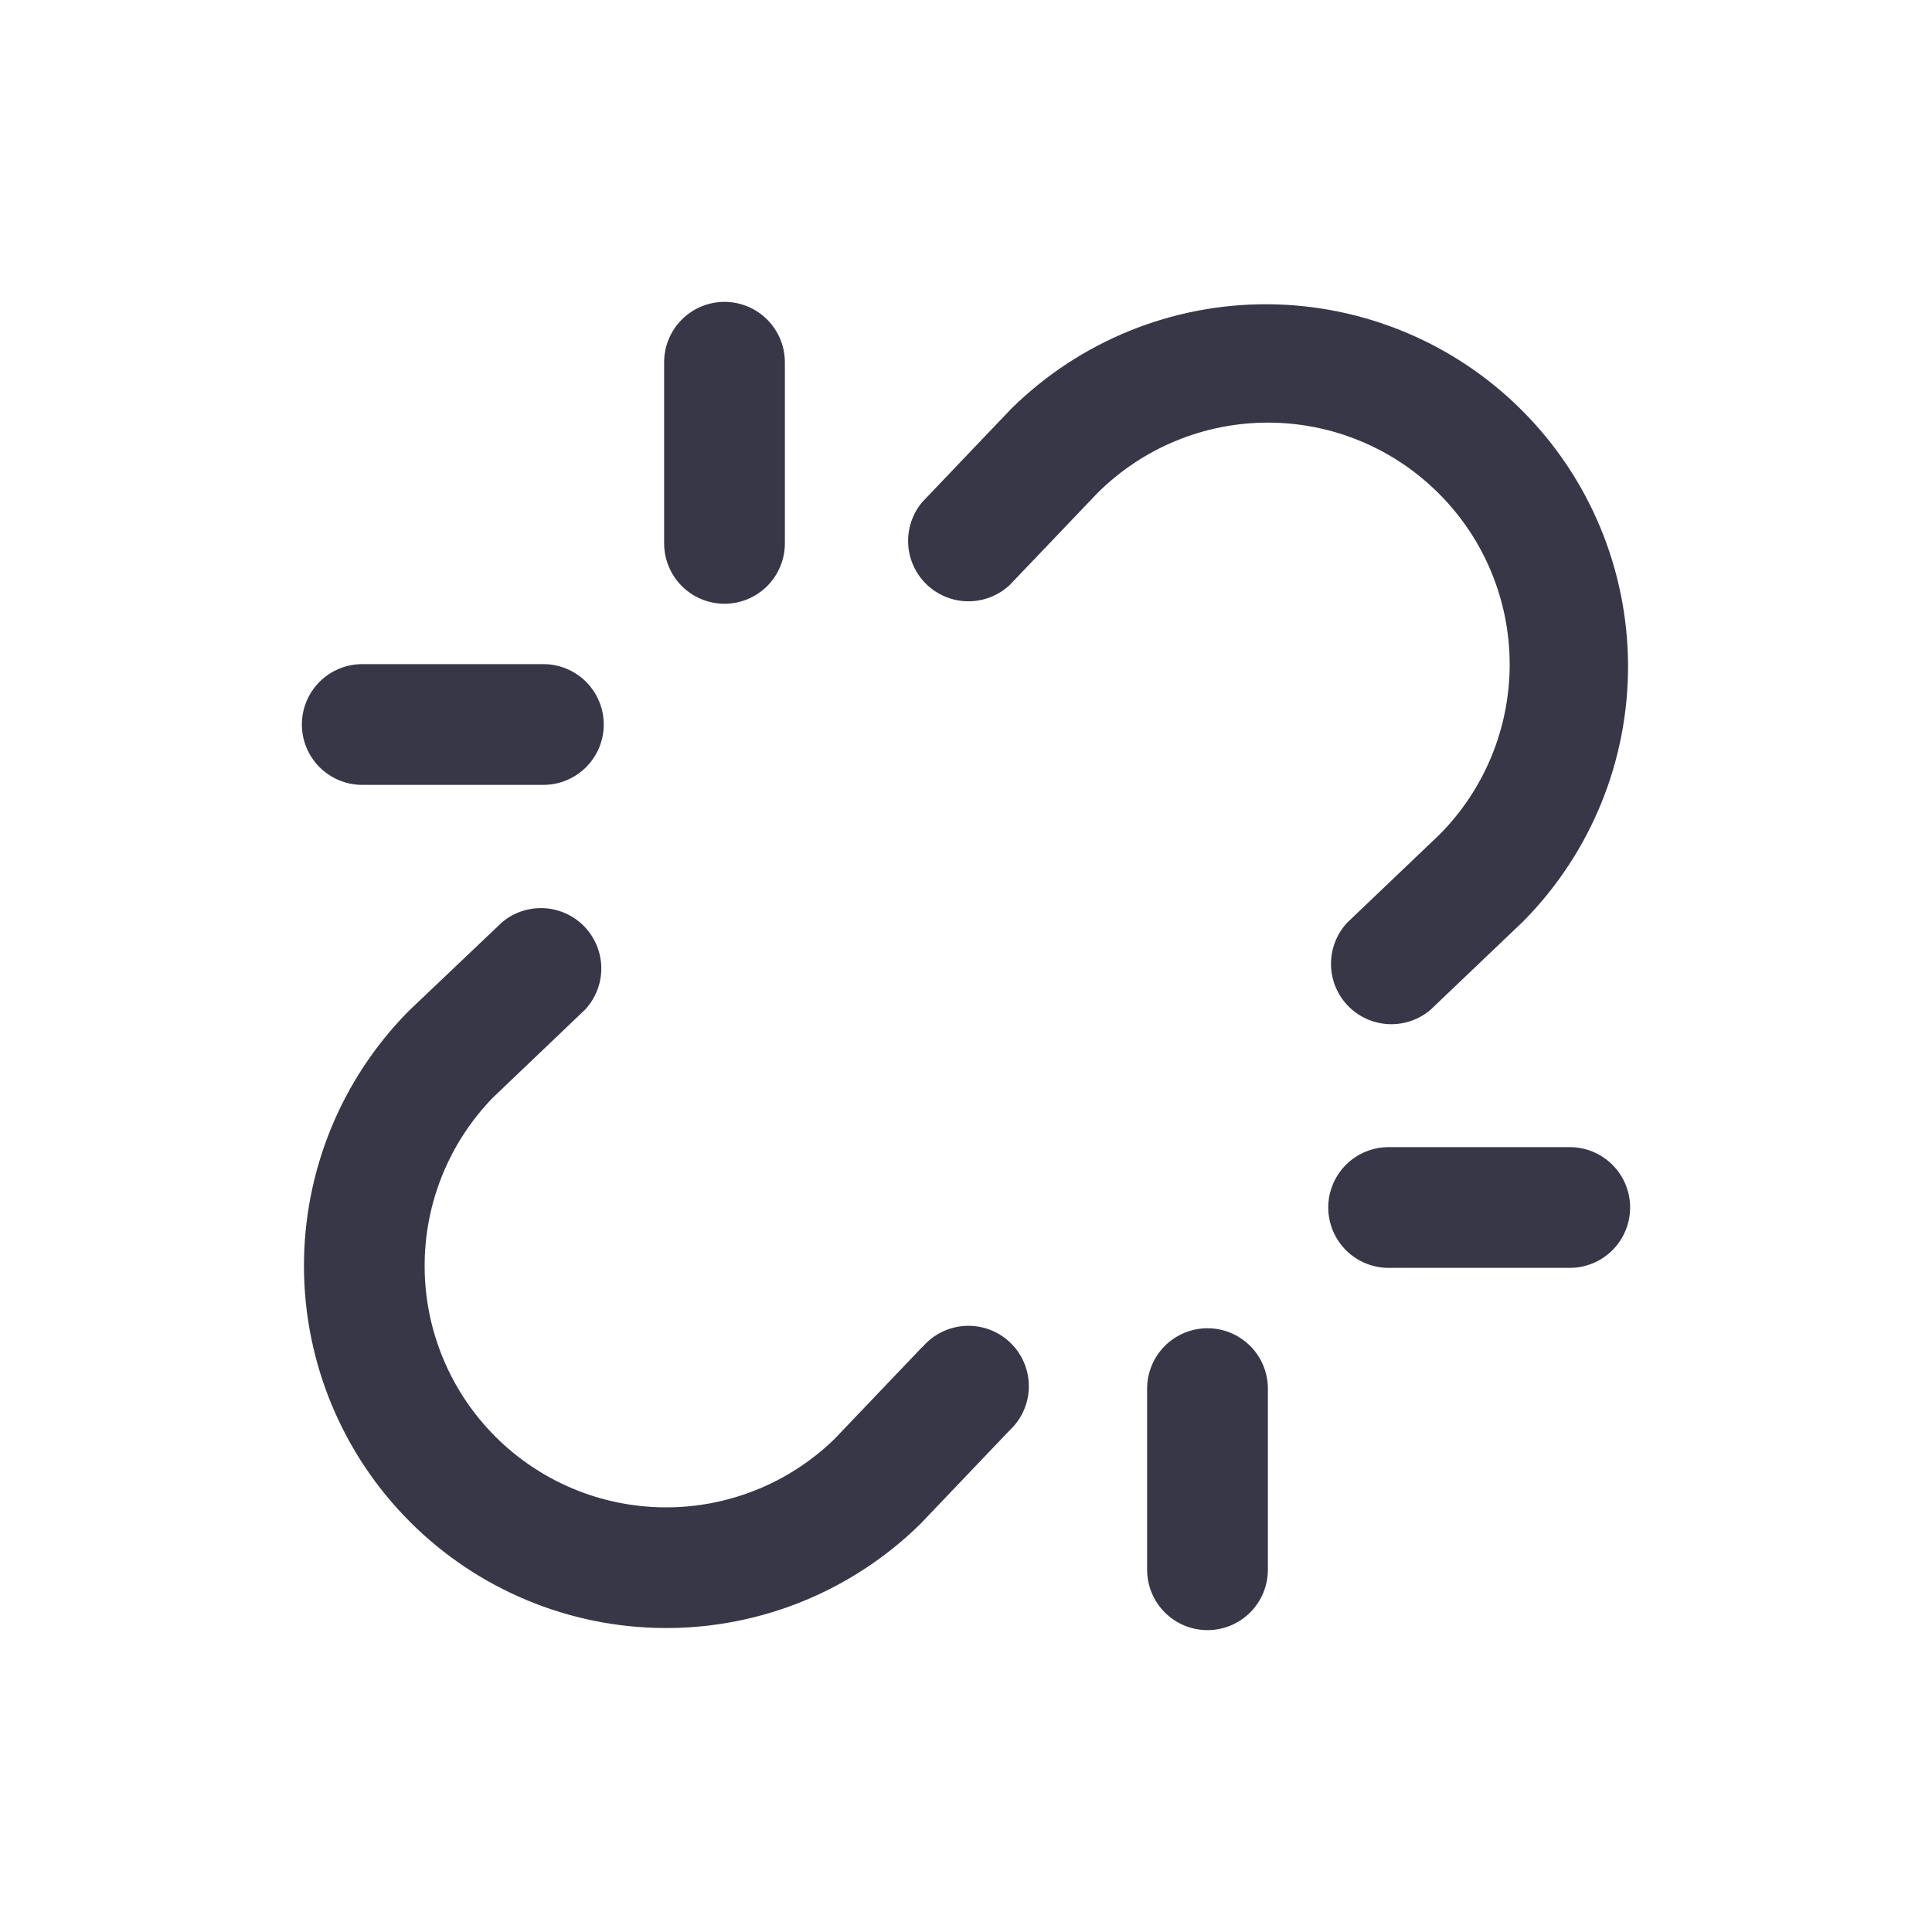 <svg width="64" height="64" viewBox="0 0 64 64" fill="none" xmlns="http://www.w3.org/2000/svg">
<path d="M47.657 16.343C46.16 14.845 44.13 14.003 42.012 14C39.894 13.997 37.862 14.834 36.36 16.328L33.447 19.38C33.075 19.728 32.584 19.921 32.074 19.919C31.564 19.917 31.074 19.72 30.704 19.369C30.335 19.018 30.113 18.539 30.085 18.03C30.057 17.52 30.224 17.02 30.552 16.63L33.483 13.557C33.493 13.546 33.504 13.535 33.515 13.525C35.772 11.305 38.814 10.066 41.98 10.079C45.145 10.092 48.178 11.355 50.416 13.594C52.655 15.832 53.918 18.865 53.931 22.03C53.944 25.196 52.705 28.238 50.485 30.495C50.475 30.506 50.464 30.517 50.453 30.527L47.38 33.458C46.99 33.786 46.489 33.953 45.98 33.925C45.471 33.897 44.992 33.675 44.641 33.306C44.29 32.936 44.093 32.446 44.091 31.936C44.089 31.426 44.282 30.935 44.63 30.562L47.682 27.65C49.178 26.147 50.015 24.111 50.01 21.991C50.005 19.871 49.159 17.839 47.657 16.343ZM30.552 44.62L27.64 47.672C26.133 49.137 24.109 49.949 22.008 49.933C19.907 49.918 17.895 49.076 16.41 47.59C14.924 46.105 14.082 44.093 14.067 41.992C14.051 39.891 14.863 37.867 16.328 36.36L19.38 33.447C19.728 33.075 19.921 32.584 19.919 32.074C19.917 31.564 19.72 31.074 19.369 30.704C19.018 30.335 18.539 30.113 18.03 30.085C17.52 30.057 17.02 30.224 16.63 30.552L13.547 33.483C13.536 33.493 13.525 33.504 13.515 33.515C11.295 35.772 10.056 38.814 10.069 41.98C10.082 45.145 11.345 48.178 13.584 50.416C15.822 52.655 18.855 53.918 22.02 53.931C25.186 53.944 28.228 52.705 30.485 50.485C30.497 50.475 30.507 50.464 30.517 50.453L33.447 47.38C33.647 47.194 33.806 46.969 33.915 46.719C34.024 46.469 34.081 46.2 34.082 45.927C34.083 45.654 34.028 45.384 33.921 45.133C33.814 44.883 33.657 44.657 33.459 44.469C33.262 44.281 33.028 44.136 32.772 44.042C32.516 43.947 32.243 43.907 31.971 43.922C31.699 43.937 31.433 44.008 31.189 44.129C30.945 44.251 30.728 44.422 30.552 44.63V44.62ZM52 38H46C45.47 38 44.961 38.211 44.586 38.586C44.211 38.961 44 39.47 44 40C44 40.53 44.211 41.039 44.586 41.414C44.961 41.789 45.47 42 46 42H52C52.53 42 53.039 41.789 53.414 41.414C53.789 41.039 54 40.53 54 40C54 39.47 53.789 38.961 53.414 38.586C53.039 38.211 52.53 38 52 38ZM12 26H18C18.53 26 19.039 25.789 19.414 25.414C19.789 25.039 20 24.53 20 24C20 23.47 19.789 22.961 19.414 22.586C19.039 22.211 18.53 22 18 22H12C11.47 22 10.961 22.211 10.586 22.586C10.211 22.961 10 23.47 10 24C10 24.53 10.211 25.039 10.586 25.414C10.961 25.789 11.47 26 12 26ZM40 44C39.47 44 38.961 44.211 38.586 44.586C38.211 44.961 38 45.47 38 46V52C38 52.53 38.211 53.039 38.586 53.414C38.961 53.789 39.47 54 40 54C40.53 54 41.039 53.789 41.414 53.414C41.789 53.039 42 52.53 42 52V46C42 45.47 41.789 44.961 41.414 44.586C41.039 44.211 40.53 44 40 44ZM24 20C24.53 20 25.039 19.789 25.414 19.414C25.789 19.039 26 18.53 26 18V12C26 11.47 25.789 10.961 25.414 10.586C25.039 10.211 24.53 10 24 10C23.47 10 22.961 10.211 22.586 10.586C22.211 10.961 22 11.47 22 12V18C22 18.53 22.211 19.039 22.586 19.414C22.961 19.789 23.47 20 24 20Z" fill="#373747"/>
</svg>
